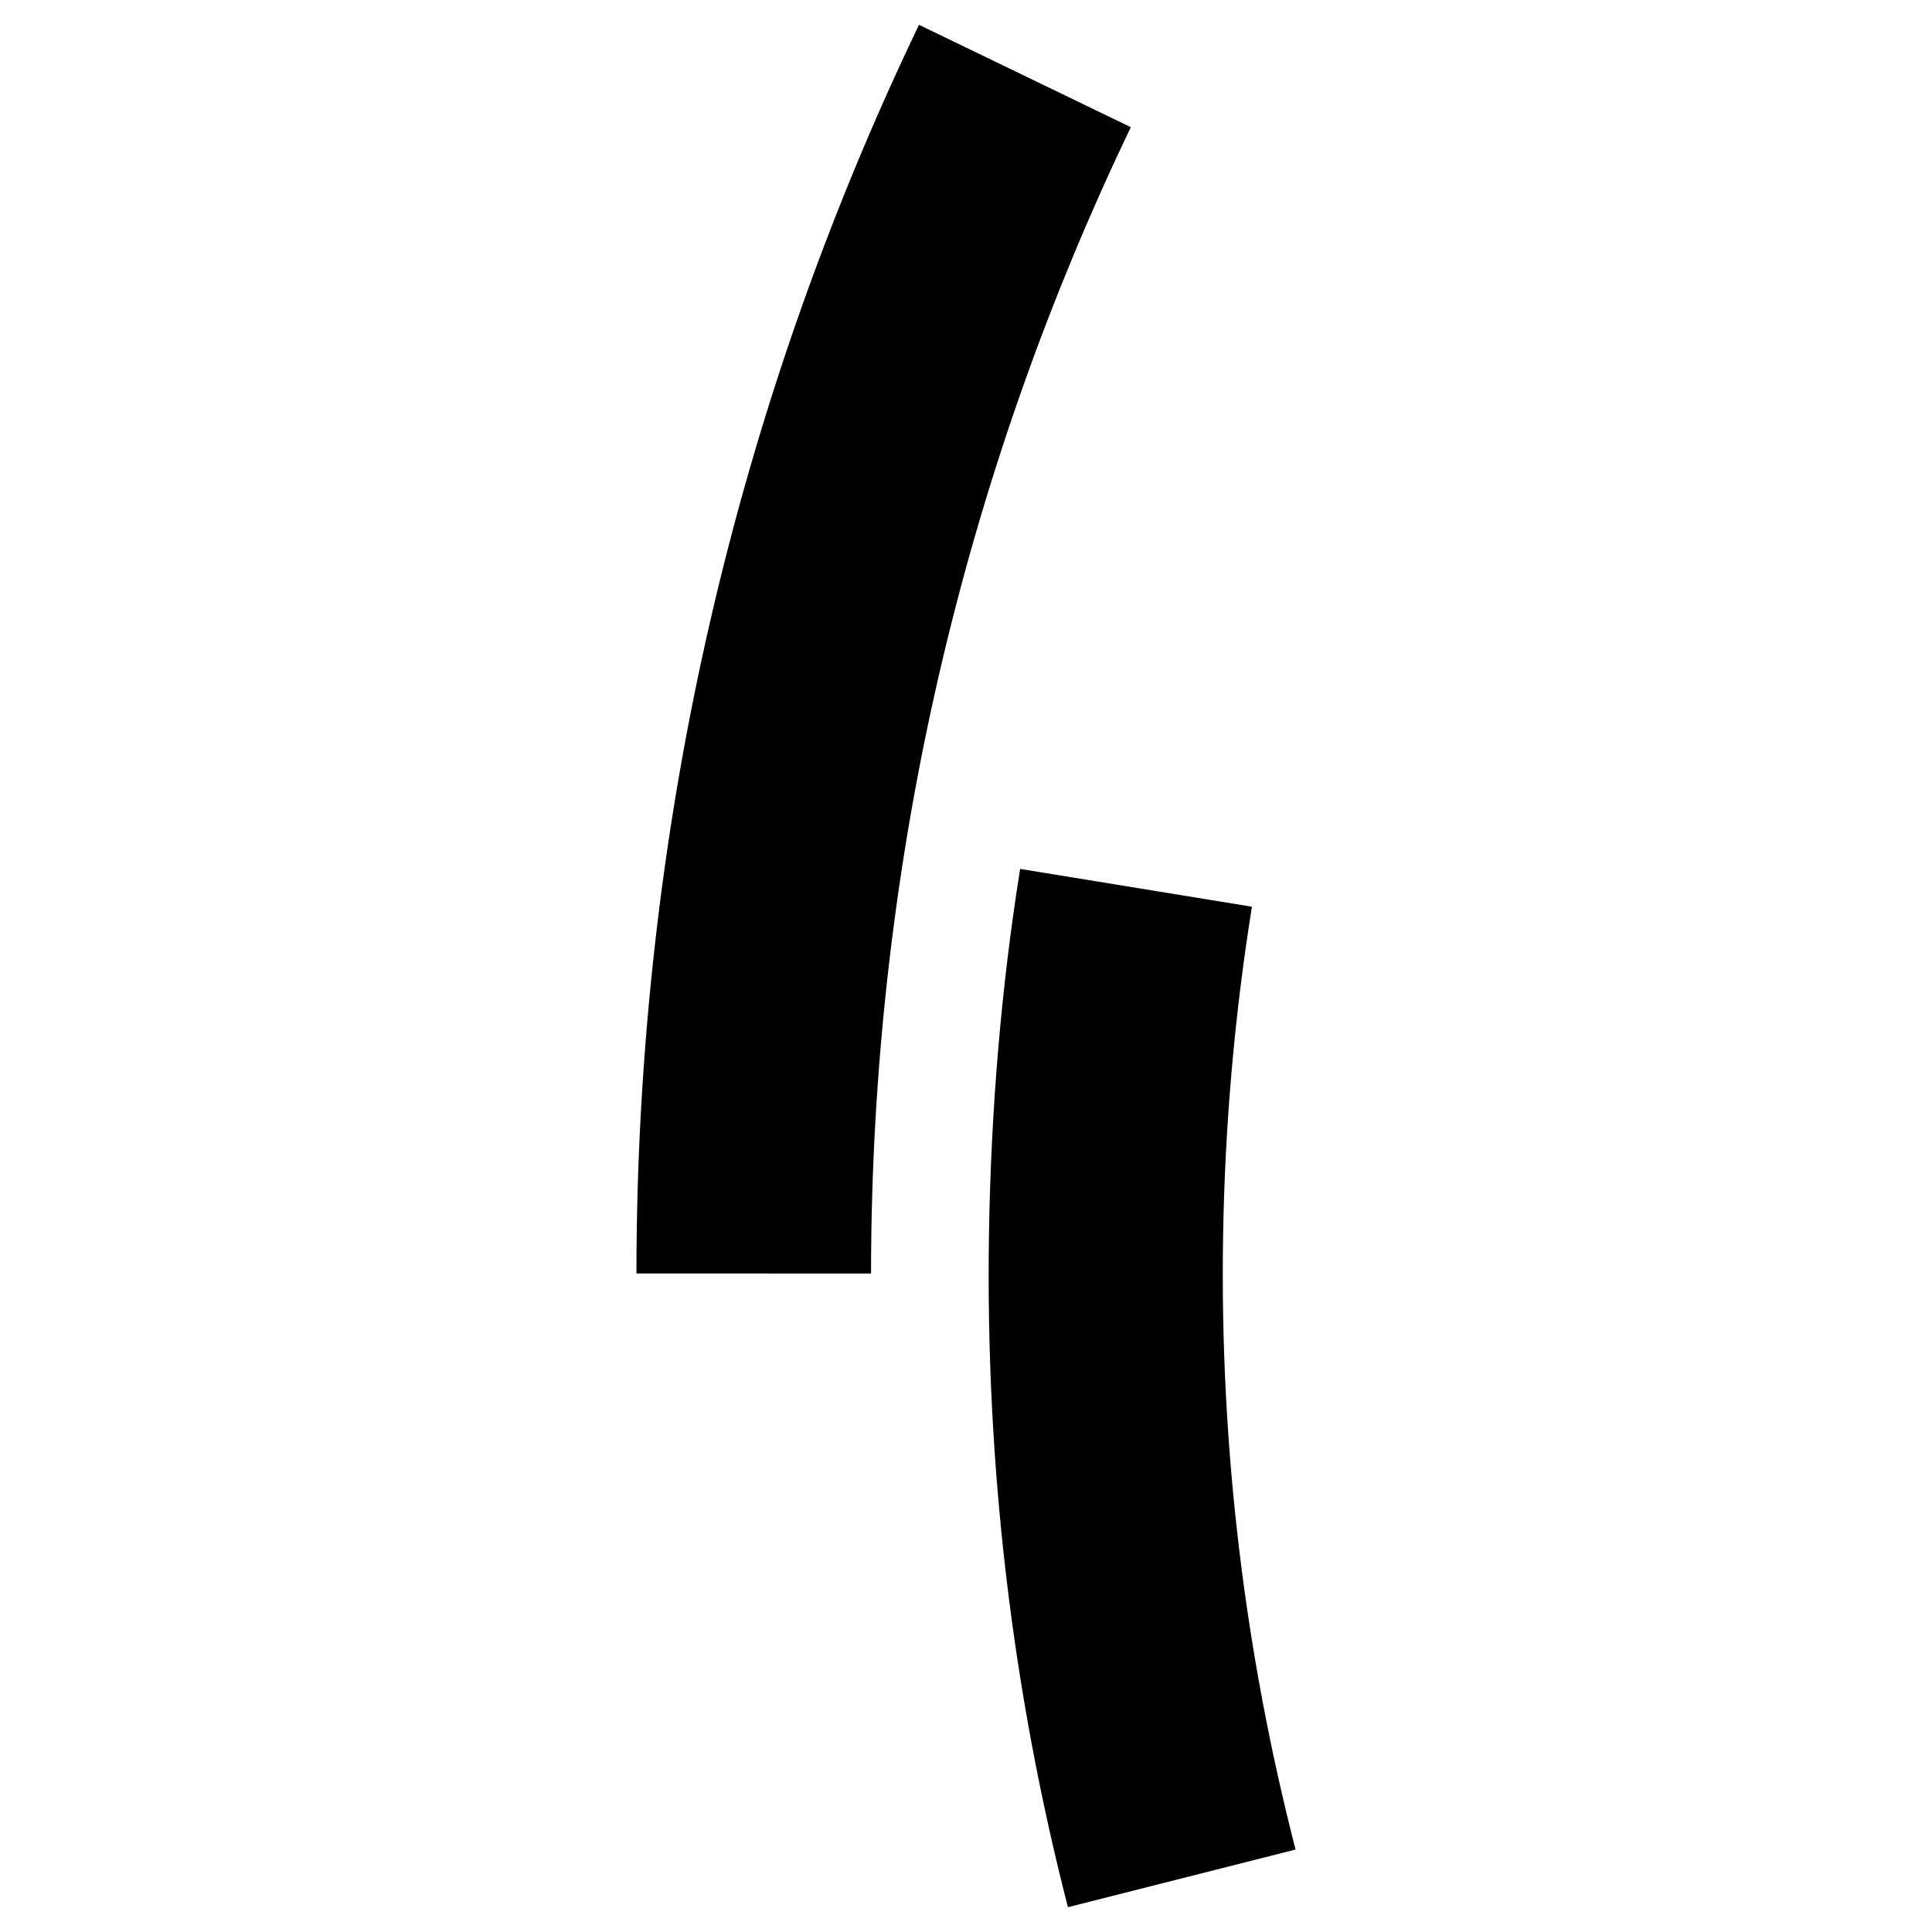 <?xml version="1.0" encoding="UTF-8" standalone="no"?><!-- Generator: Gravit.io --><svg xmlns="http://www.w3.org/2000/svg" xmlns:xlink="http://www.w3.org/1999/xlink" style="isolation:isolate" viewBox="0 0 700 700" width="700pt" height="700pt"><defs><clipPath id="_clipPath_TkEEJzcZV5wS8CELJuw0O1VrVHS0eZUS"><rect width="700" height="700"/></clipPath></defs><g clip-path="url(#_clipPath_TkEEJzcZV5wS8CELJuw0O1VrVHS0eZUS)"><g><path d=" M 386.934 691.013 L 469.408 670.127 C 451.192 599.365 441.939 525.034 443.142 448.443 C 443.776 407.675 447.332 367.634 453.598 328.519 L 369.617 314.824 C 362.73 357.892 359.042 402.215 358.328 447.107 C 357.006 531.498 366.868 613.06 386.934 691.013 Z " fill="rgb(0,0,0)"/><path d=" M 332.974 8.987 L 409.711 46.08 C 351.507 167.418 317.97 303.085 315.71 446.473 C 315.644 451.152 315.604 456.771 315.591 461.424 L 230.592 461.397 C 230.592 456.321 230.632 449.989 230.724 444.887 C 233.17 288.769 269.562 141.086 332.974 8.987 Z " fill="rgb(0,0,0)"/></g></g></svg>